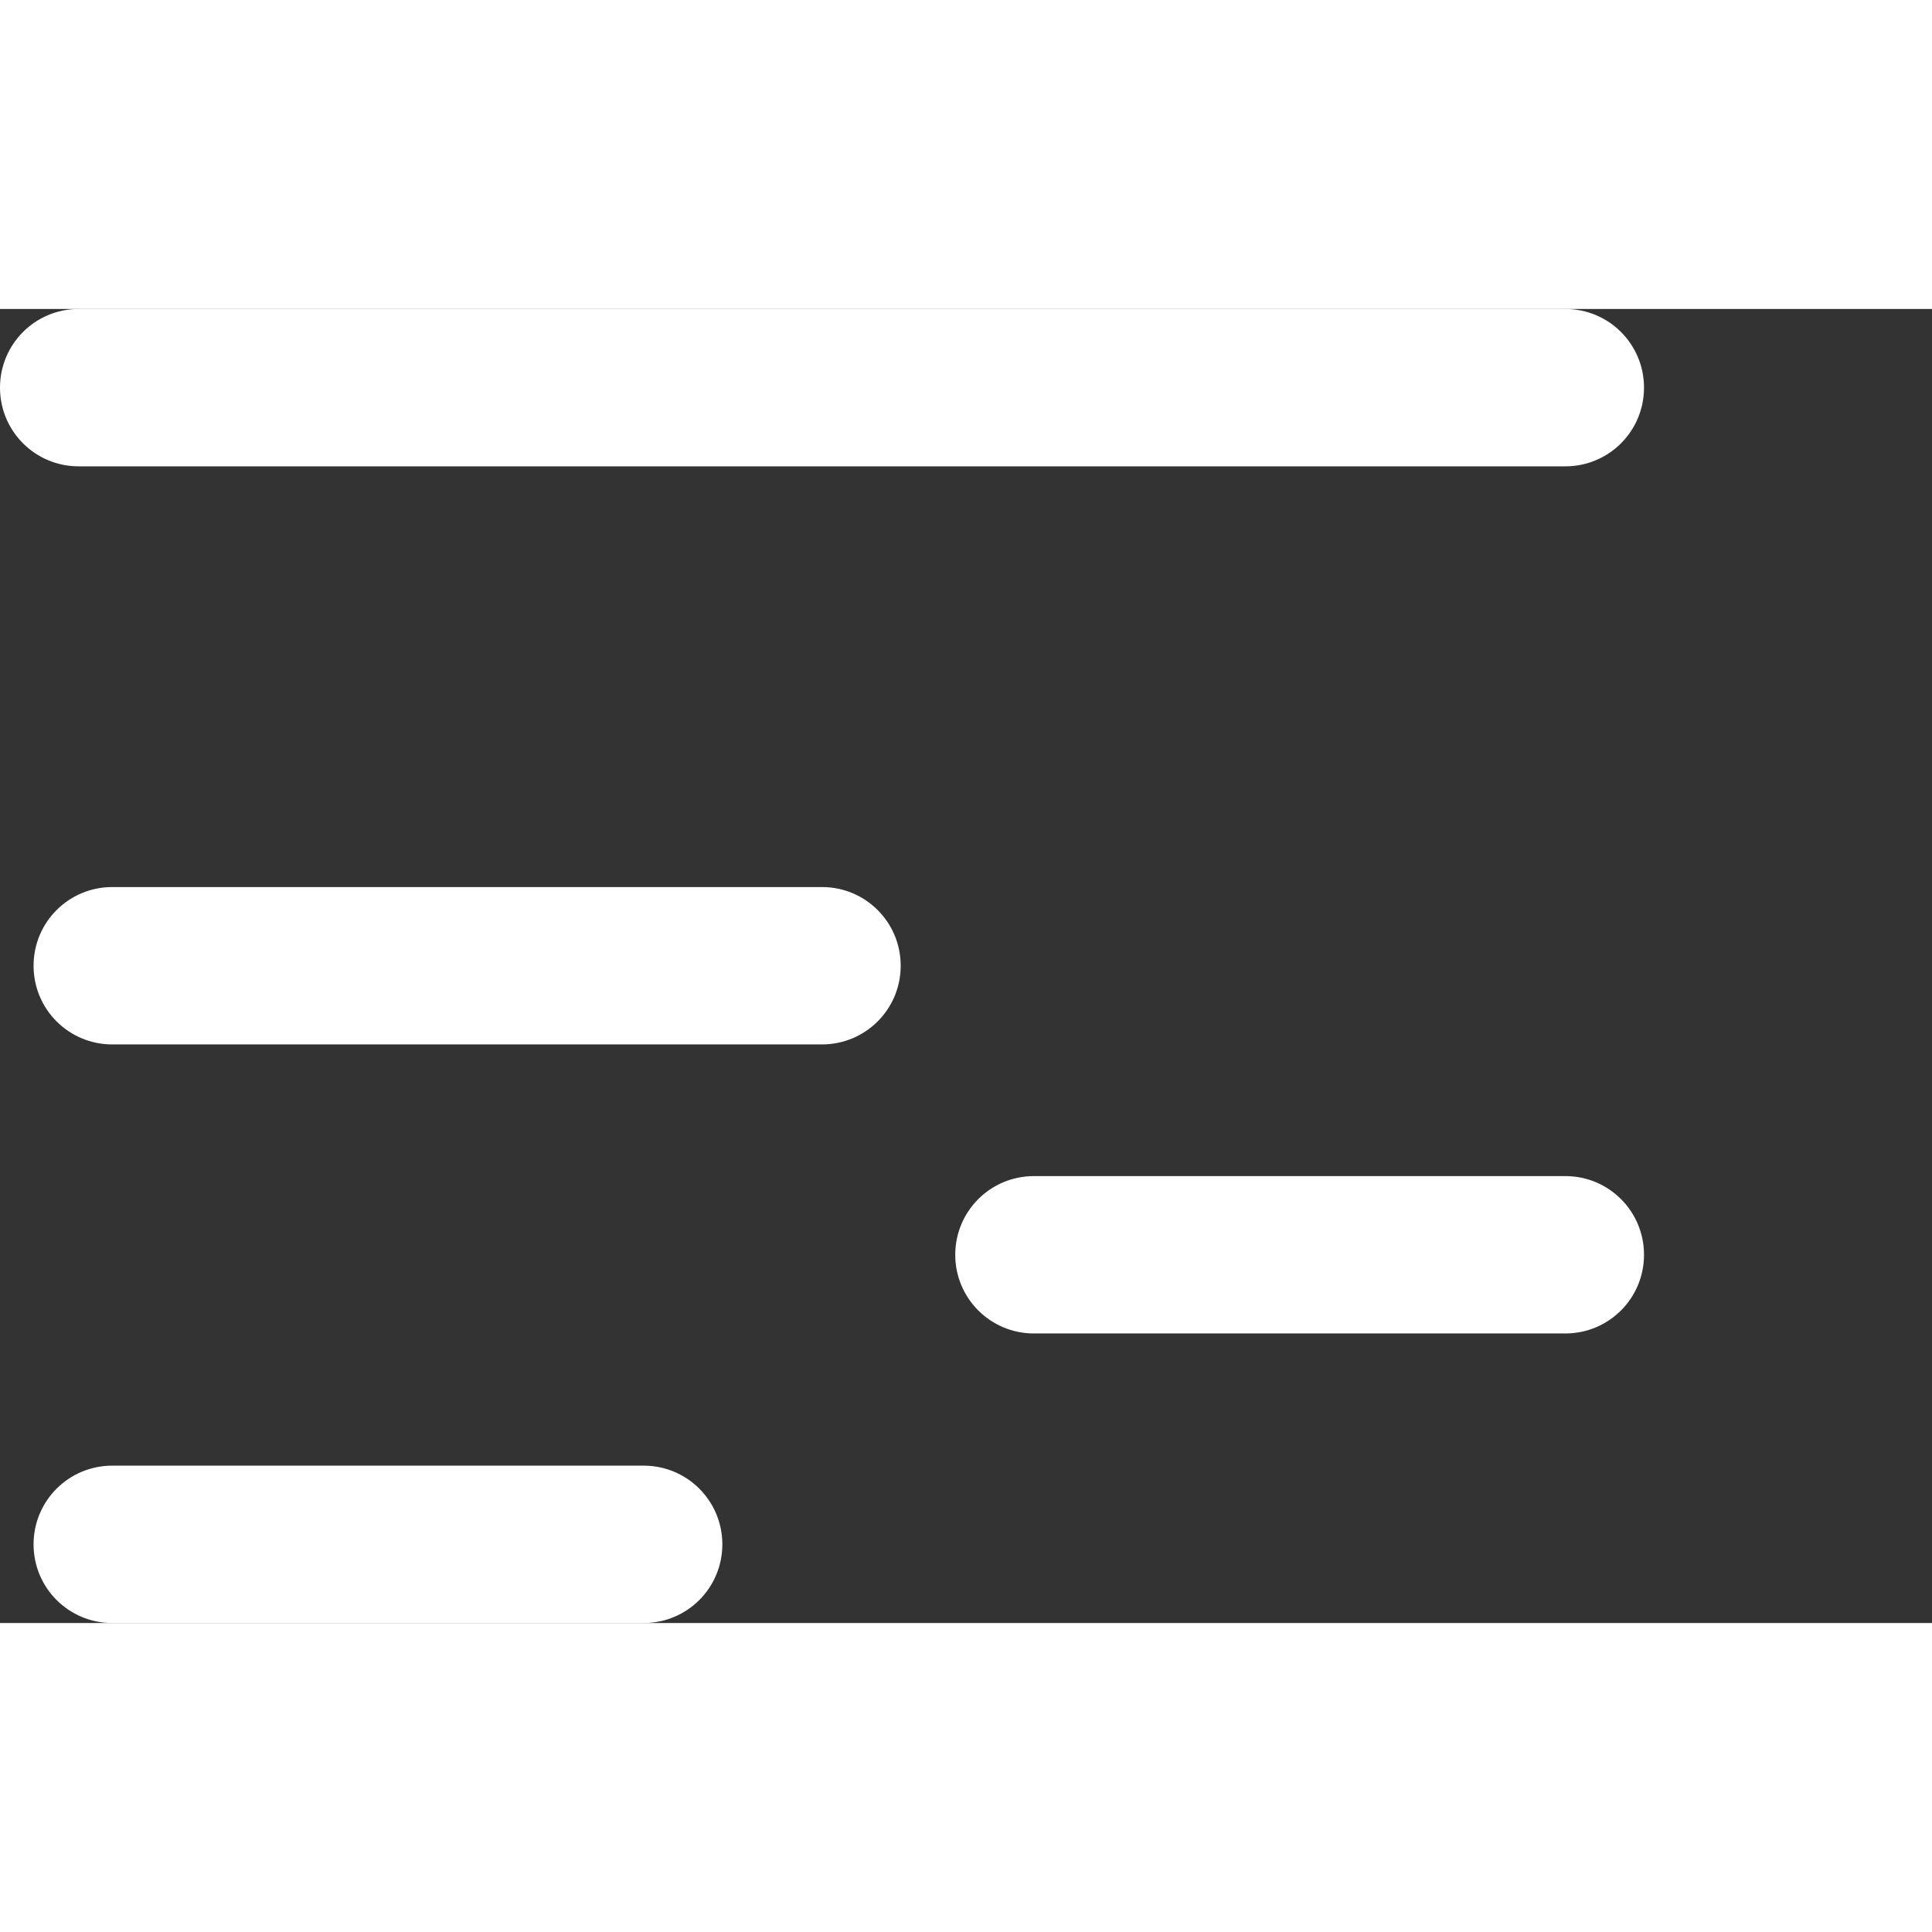 <svg xmlns="http://www.w3.org/2000/svg" width="32" height="32" viewBox="0 0 36.83 25.05" fill="#fff">
  <rect x="0" y="0" width="36.83" height="25.05" fill="#333333" stroke="none"/>
  <!-- Menu lines (3 horizontal bars) -->
  <path d="M29.84 3H1.5C.67 3 0 2.33 0 1.5S.67 0 1.5 0h28.34c.83 0 1.5.67 1.5 1.5s-.67 1.5-1.5 1.5z"/>
  <path d="M15.67 14.02H2.14c-.83 0-1.5-.67-1.5-1.5s.67-1.5 1.5-1.5h13.53c.83 0 1.5.67 1.5 1.5s-.67 1.5-1.5 1.5z"/>
  <path d="M12.27 25.05H2.14c-.83 0-1.5-.67-1.5-1.5s.67-1.5 1.5-1.5h10.13c.83 0 1.5.67 1.5 1.5s-.67 1.5-1.5 1.5z"/>
  
  <!-- + -->
  <path d="M29.84 19.53h-10.13c-.83 0-1.5-.67-1.5-1.5s.67-1.5 1.5-1.5h10.13c.83 0 1.5.67 1.5 1.5s-.67 1.5-1.5 1.5z"/>
</svg>
